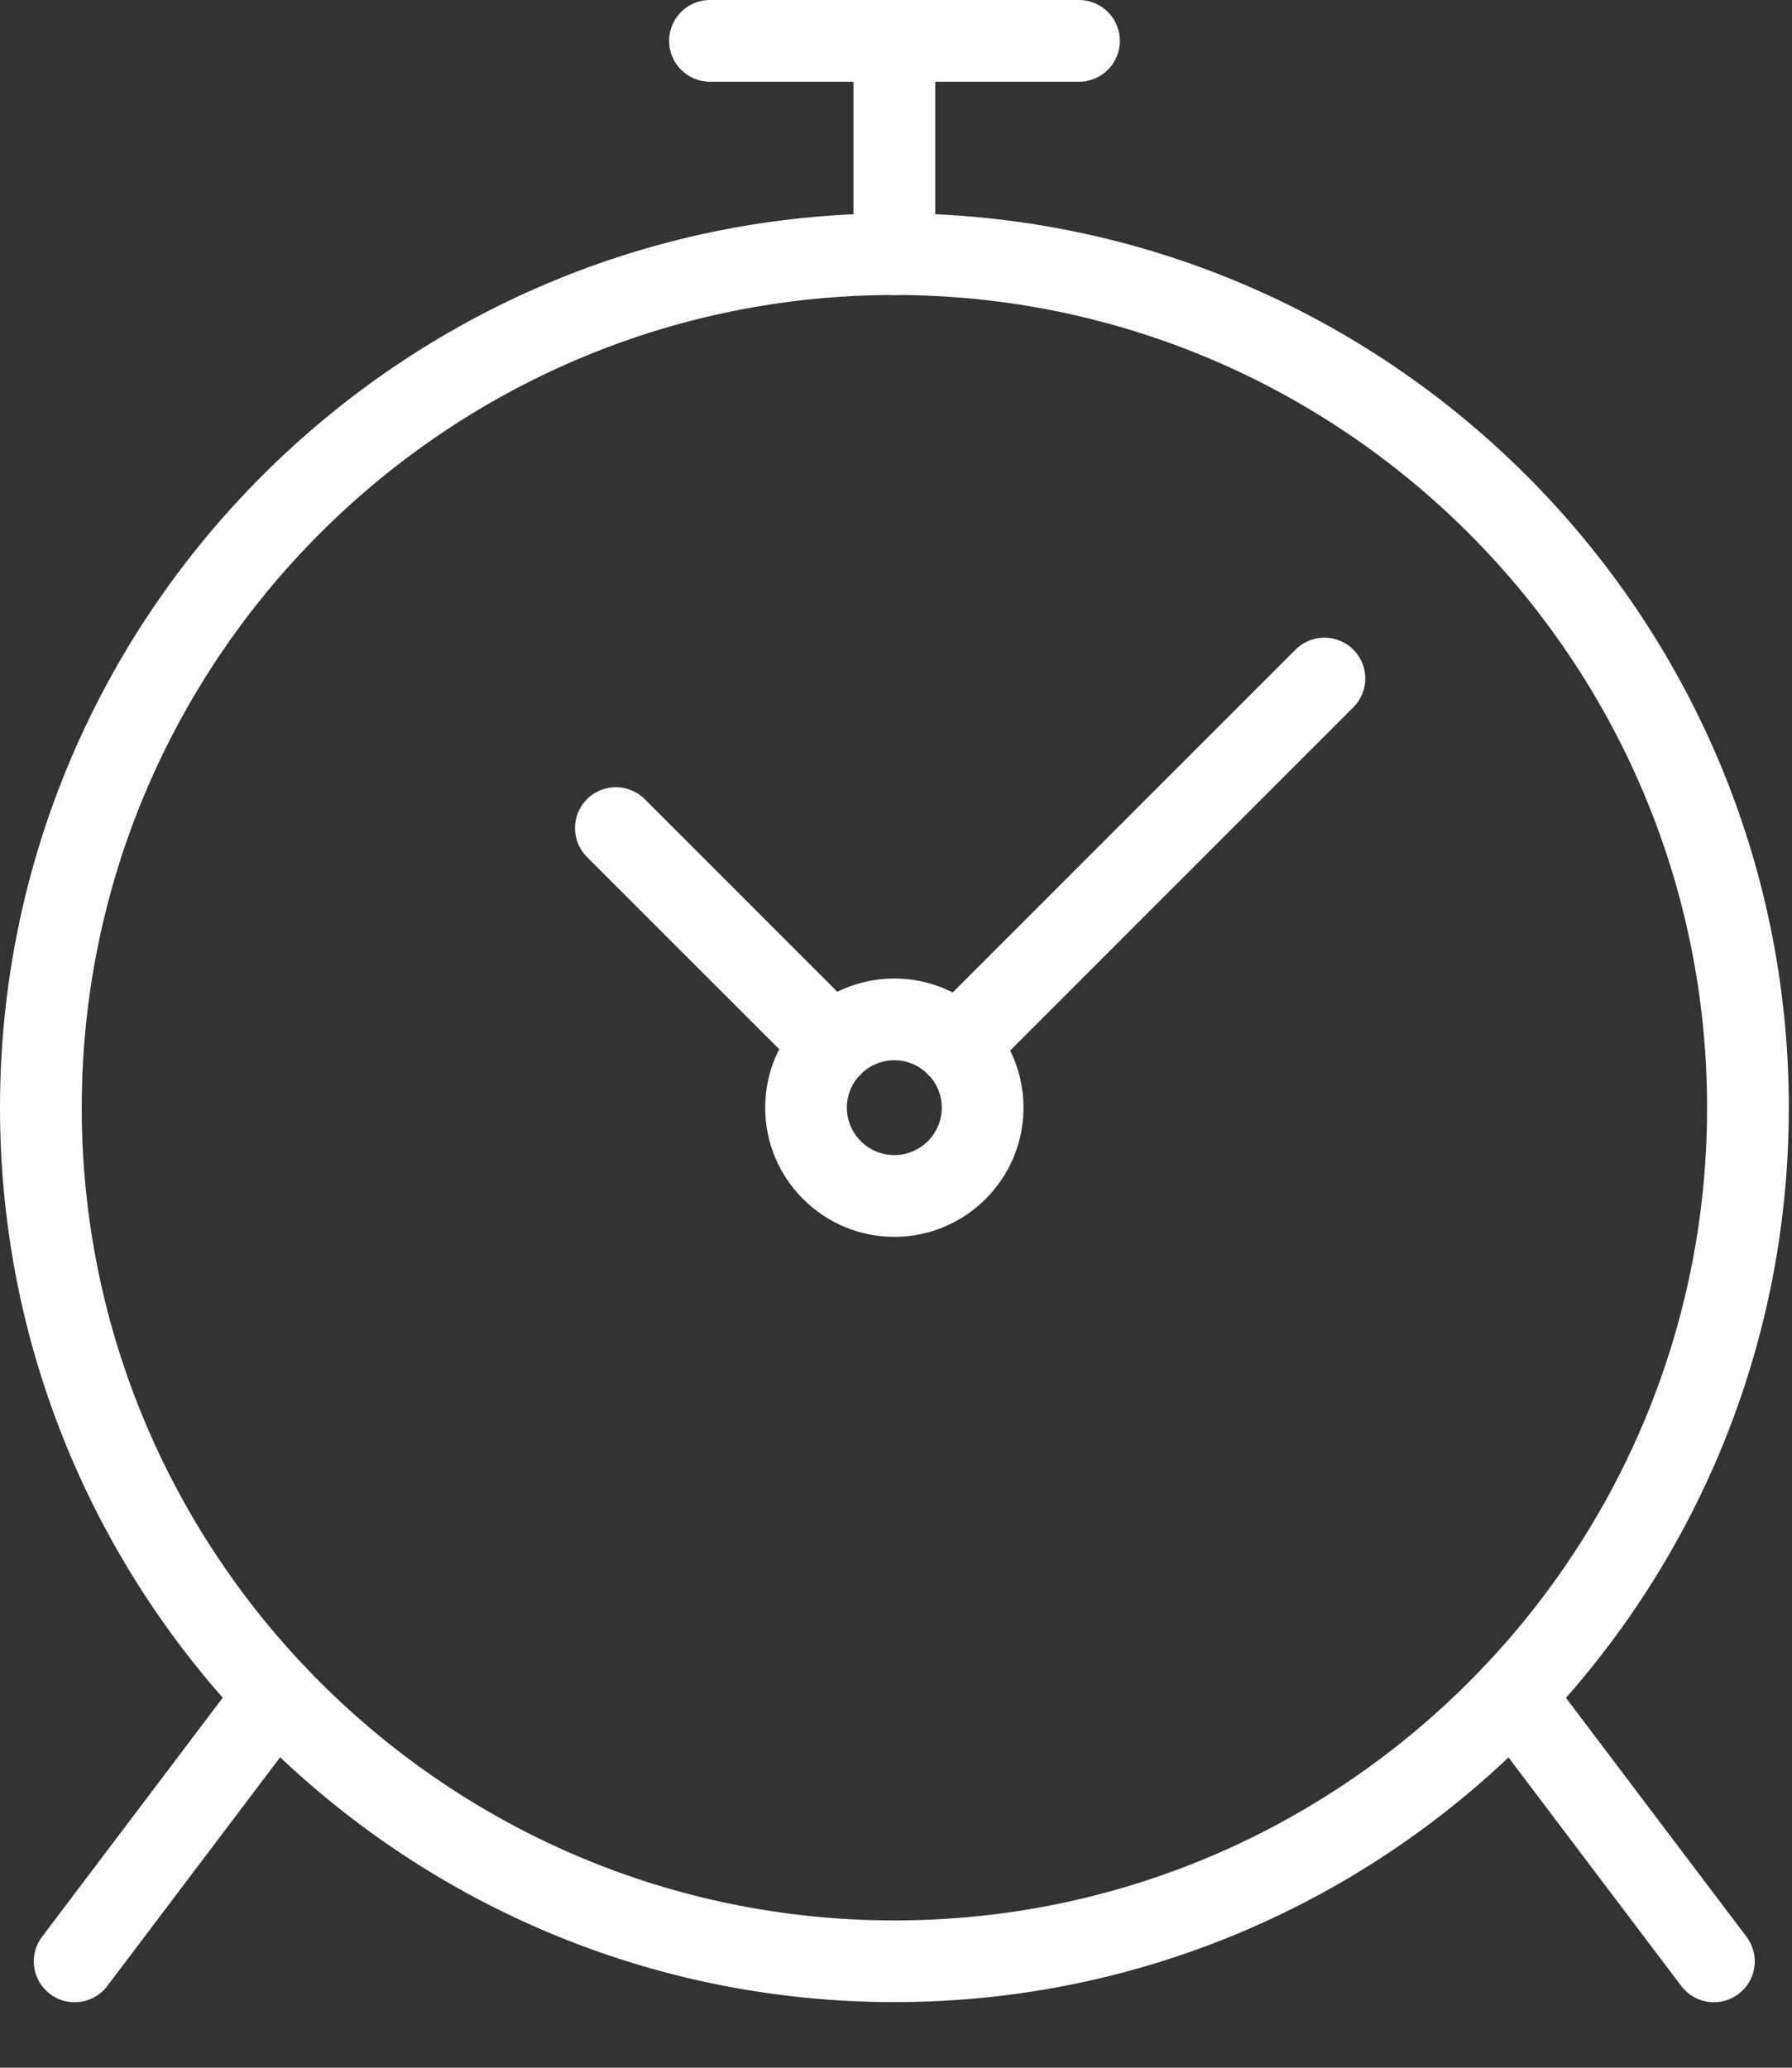 <svg width="26" height="30" viewBox="0 0 26 30" fill="none" xmlns="http://www.w3.org/2000/svg">
<rect x="0" y="0" width="26" height="30" fill="#333333" stroke="none"/>
<path d="M12.977 29.048C5.821 29.048 0 23.227 0 16.072C0 8.916 5.822 3.095 12.977 3.095C20.132 3.095 25.954 8.916 25.954 16.072C25.954 23.227 20.133 29.048 12.977 29.048ZM12.977 4.28C6.475 4.28 1.186 9.57 1.186 16.072C1.186 22.573 6.475 27.863 12.977 27.863C19.478 27.863 24.768 22.573 24.768 16.072C24.768 9.57 19.478 4.28 12.977 4.28Z" fill="white"/>
<path d="M12.976 17.945C11.942 17.945 11.102 17.105 11.102 16.071C11.102 15.038 11.942 14.197 12.976 14.197C14.009 14.197 14.85 15.038 14.85 16.071C14.85 17.104 14.009 17.945 12.976 17.945ZM12.976 15.383C12.596 15.383 12.287 15.691 12.287 16.071C12.287 16.45 12.596 16.759 12.976 16.759C13.355 16.759 13.664 16.45 13.664 16.071C13.664 15.691 13.355 15.383 12.976 15.383Z" fill="white"/>
<path d="M12.08 15.752C11.928 15.752 11.776 15.694 11.661 15.578L8.516 12.434C8.285 12.202 8.285 11.827 8.516 11.595C8.748 11.364 9.123 11.364 9.355 11.595L12.499 14.74C12.73 14.971 12.73 15.346 12.499 15.578C12.383 15.694 12.231 15.752 12.08 15.752H12.08Z" fill="white"/>
<path d="M13.886 15.767C13.734 15.767 13.582 15.709 13.467 15.594C13.235 15.362 13.235 14.987 13.467 14.755L18.797 9.425C19.028 9.194 19.404 9.194 19.635 9.425C19.867 9.657 19.867 10.032 19.635 10.263L14.305 15.594C14.189 15.71 14.037 15.767 13.886 15.767H13.886Z" fill="white"/>
<path d="M24.867 29.05C24.688 29.05 24.51 28.969 24.394 28.815L21.477 24.956C21.28 24.694 21.331 24.322 21.593 24.125C21.853 23.927 22.226 23.979 22.423 24.241L25.34 28.1C25.537 28.361 25.486 28.733 25.224 28.93C25.118 29.011 24.992 29.05 24.867 29.05H24.867Z" fill="white"/>
<path d="M1.083 29.05C0.958 29.05 0.832 29.011 0.726 28.93C0.464 28.733 0.413 28.361 0.61 28.1L3.527 24.241C3.724 23.979 4.097 23.927 4.357 24.125C4.619 24.322 4.67 24.694 4.473 24.955L1.556 28.815C1.44 28.969 1.262 29.05 1.083 29.05H1.083Z" fill="white"/>
<path d="M12.976 4.281C12.648 4.281 12.383 4.016 12.383 3.688V0.594C12.383 0.266 12.648 0.001 12.976 0.001C13.303 0.001 13.569 0.266 13.569 0.594V3.688C13.569 4.016 13.303 4.281 12.976 4.281Z" fill="white"/>
<path d="M15.655 1.186H10.301C9.973 1.186 9.708 0.92 9.708 0.593C9.708 0.265 9.973 0 10.301 0H15.655C15.983 0 16.248 0.265 16.248 0.593C16.248 0.92 15.983 1.186 15.655 1.186Z" fill="white"/>
</svg>
